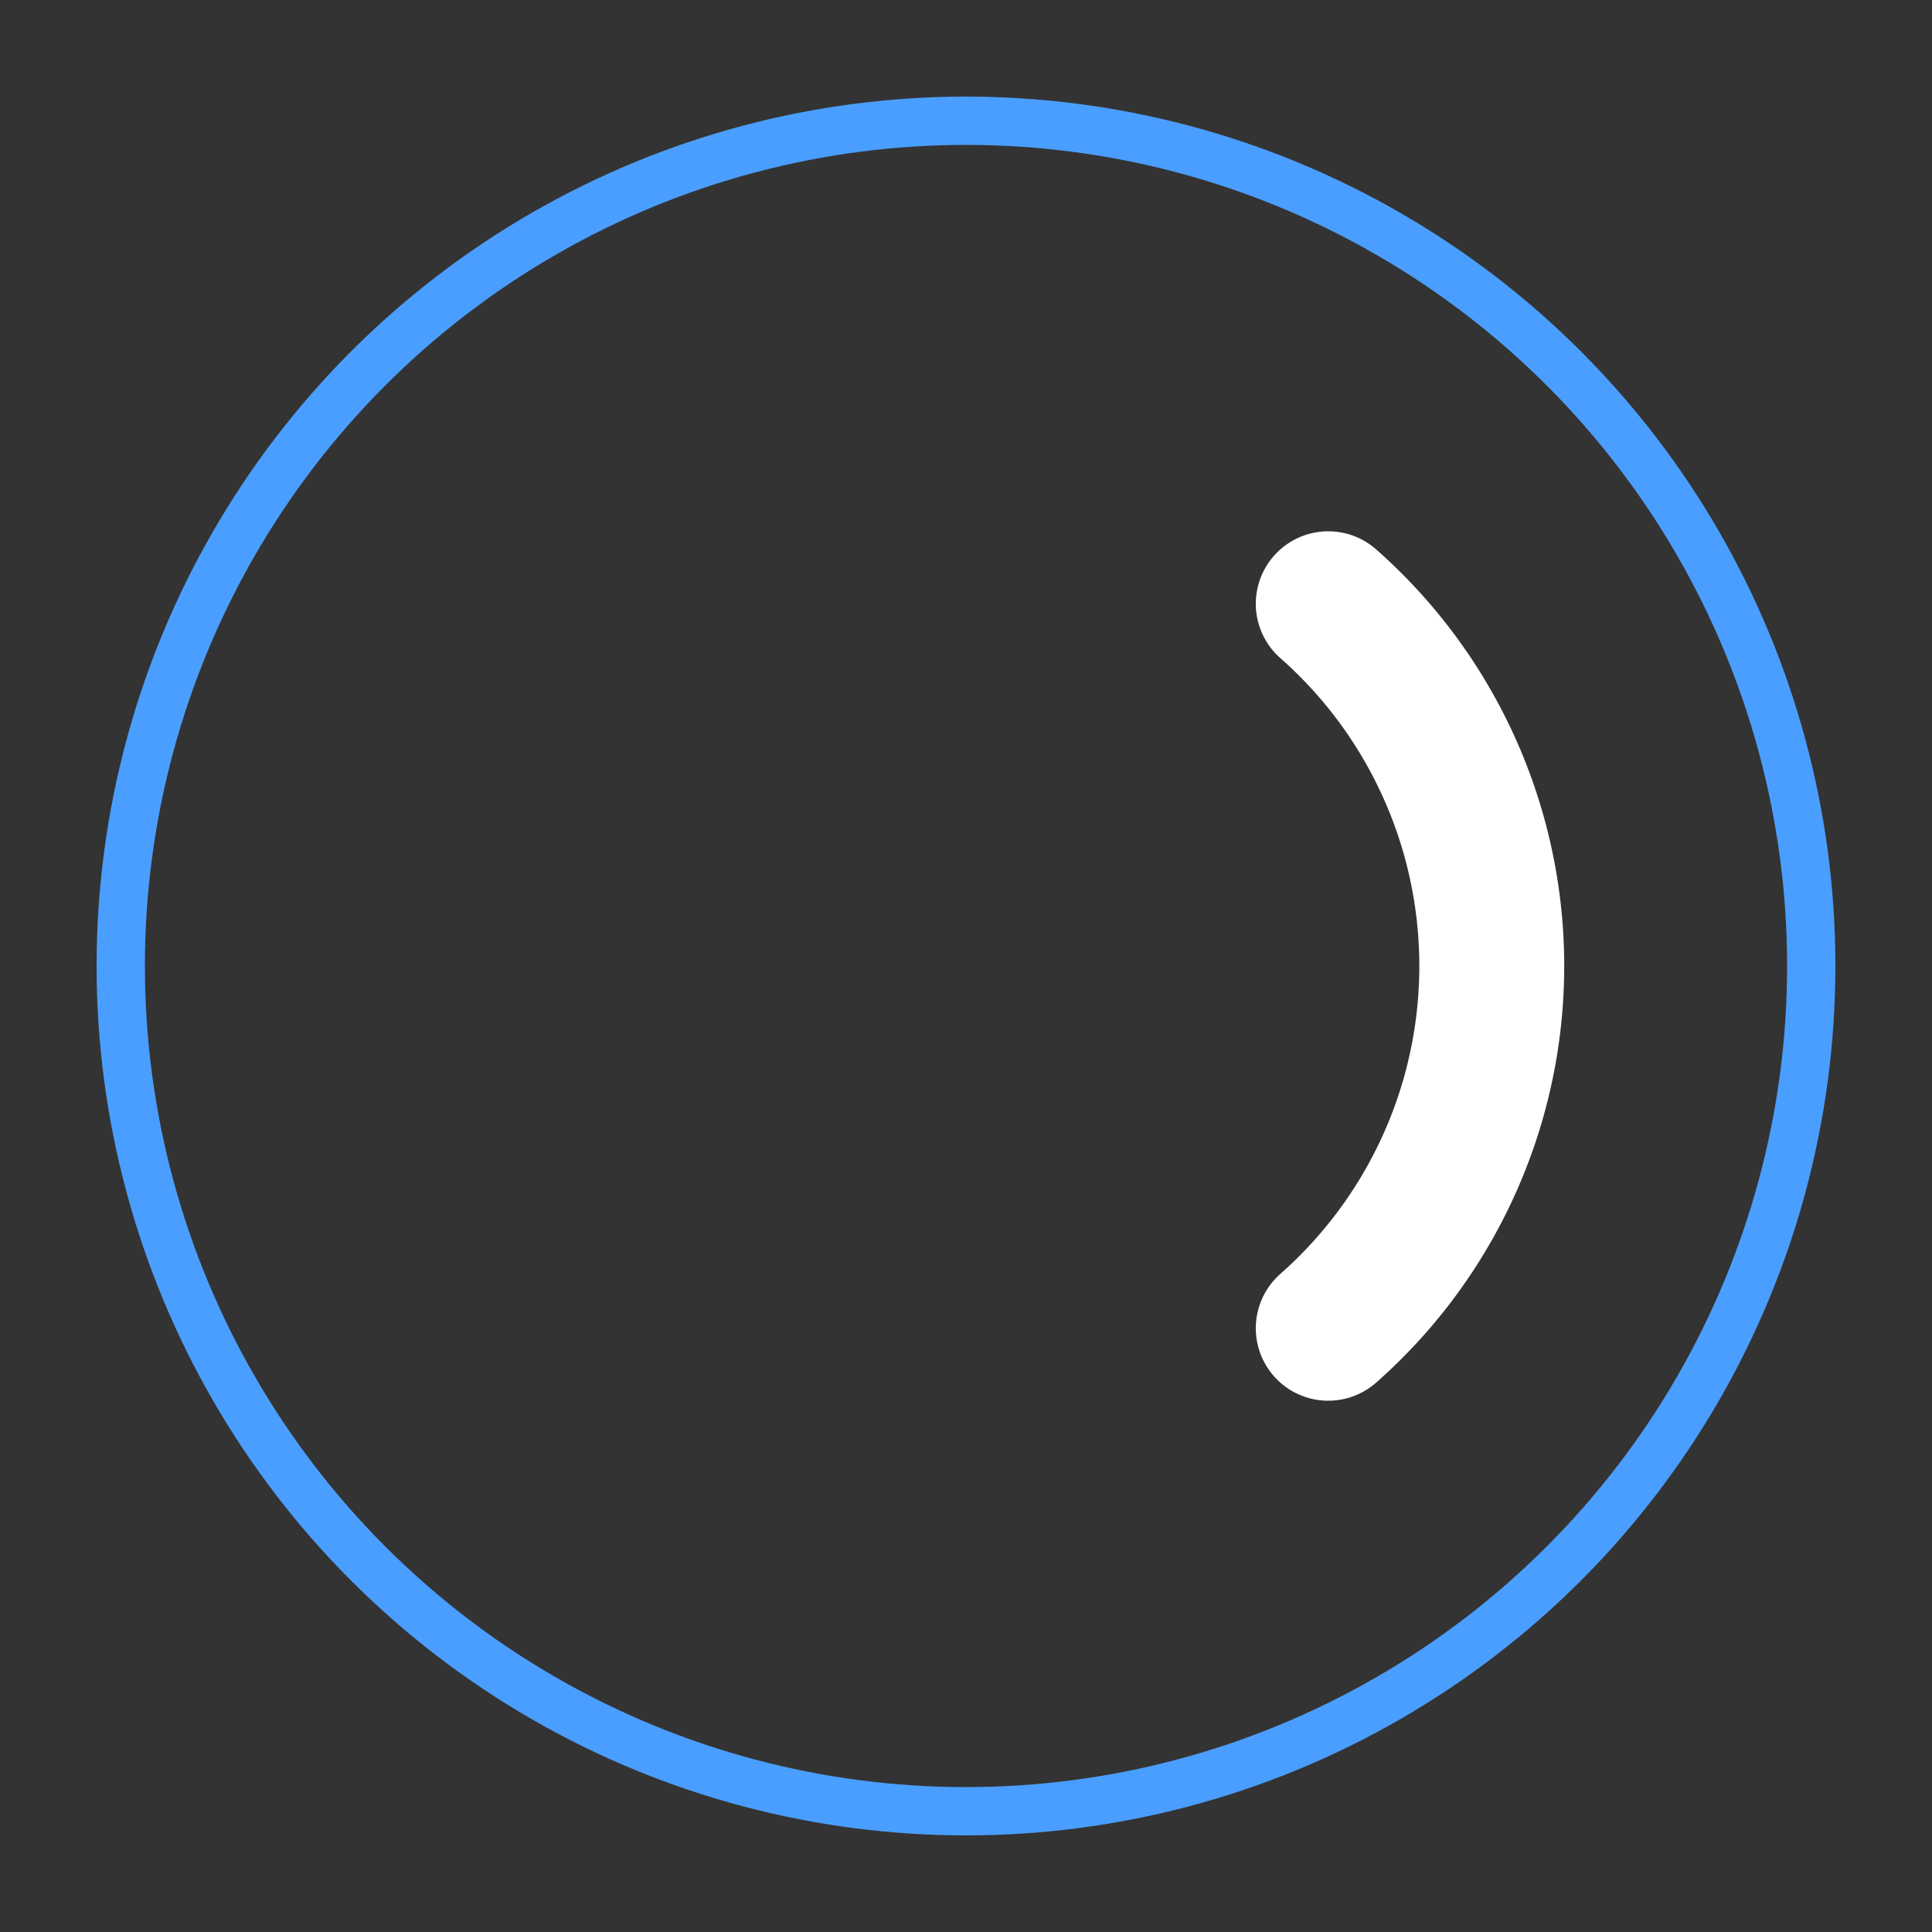 <svg width="80" height="80" viewBox="0 0 80 80" fill="none" xmlns="http://www.w3.org/2000/svg">
  <rect x="0" y="0" width="80" height="80" fill="#333333" stroke="none"/>
  <!-- Simple C Icon for navigation -->
  <circle cx="40" cy="40" r="35" stroke="#4a9eff" stroke-width="2" fill="none"/>
  <path d="M 55 25 A 20 20 0 0 1 55 55" stroke="#ffffff" stroke-width="6" stroke-linecap="round" fill="none"/>
</svg>